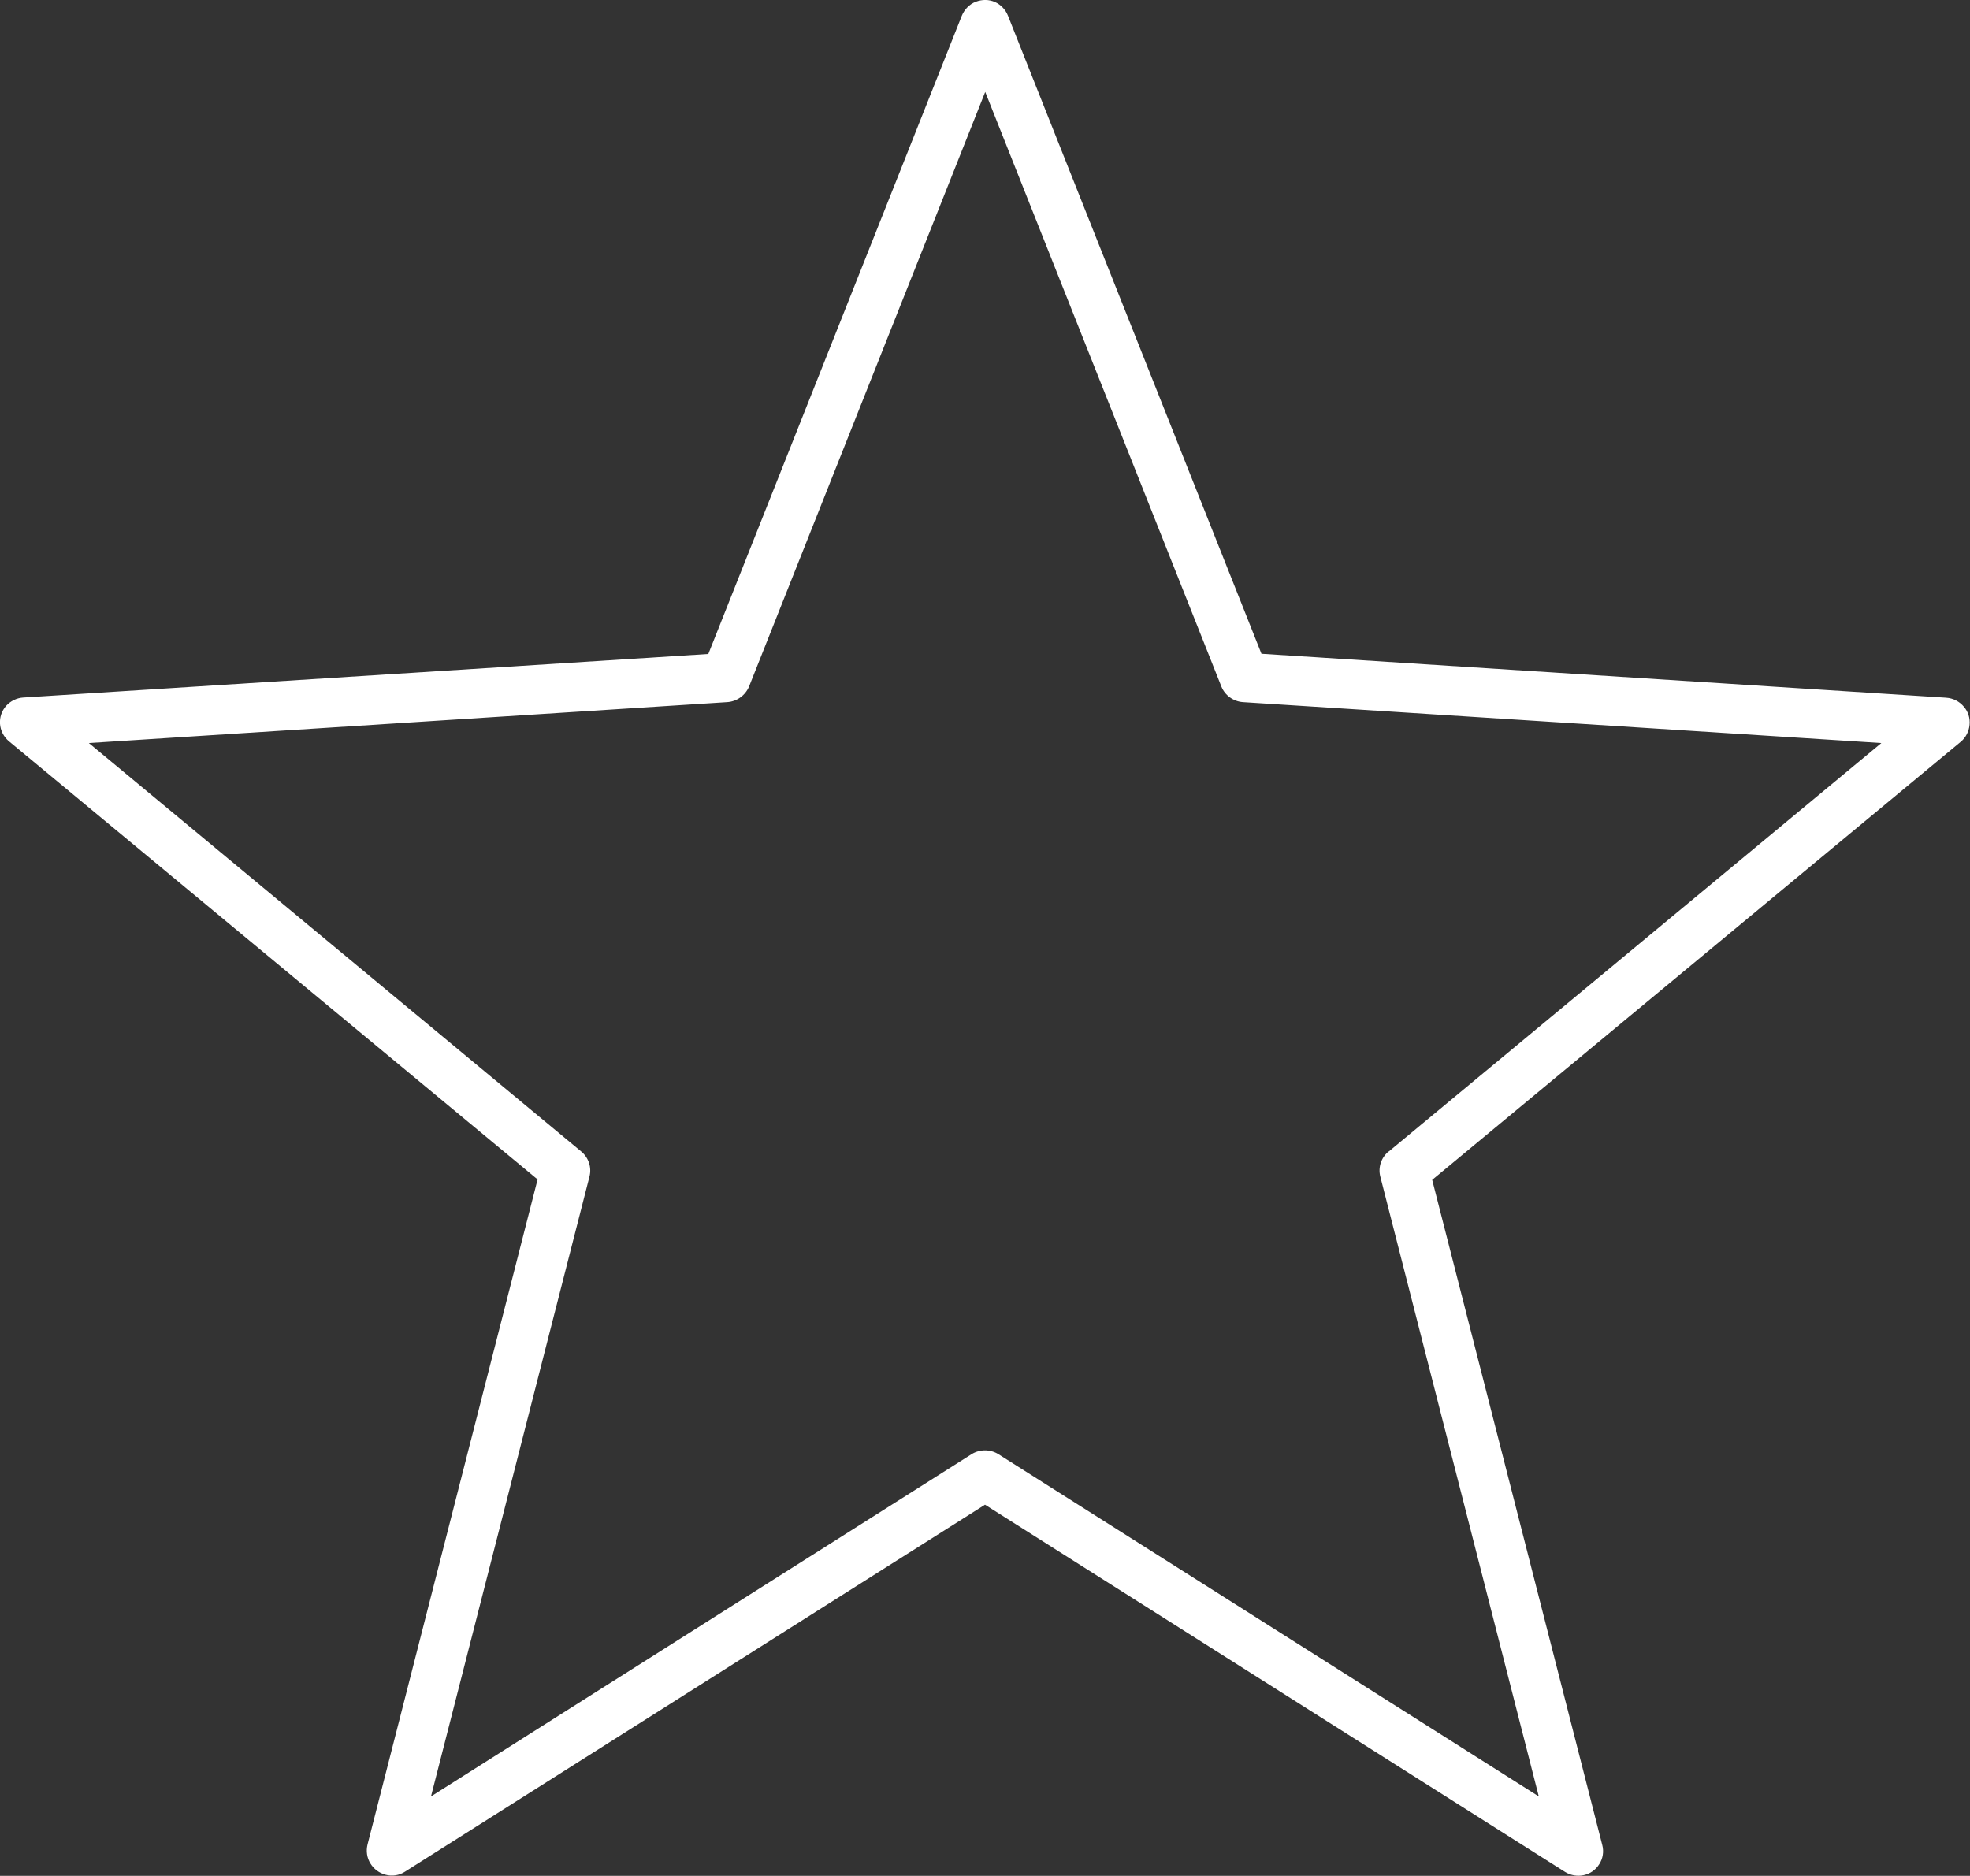 <?xml version="1.0" encoding="UTF-8"?>
<svg id="Layer_2" data-name="Layer 2" xmlns="http://www.w3.org/2000/svg" viewBox="0 0 90 85.71">
  <rect x="0" y="0" width="90" height="85.71" fill="#333333" stroke="none"/>
  <defs>
    <style>
      .cls-1 {
        fill: #fff;
        stroke-width: 0px;
      }
    </style>
  </defs>
  <g id="Layer_1-2" data-name="Layer 1">
    <path class="cls-1" d="m63.44,52.61c-.34.28-.49.73-.38,1.15l7.24,28.32-24.69-15.64c-.37-.23-.85-.23-1.22,0l-24.7,15.64,7.24-28.32c.11-.42-.04-.87-.38-1.15L4.06,33.95l29.17-1.87c.44-.03.82-.31.99-.71l10.79-27.17,10.79,27.17c.16.4.55.68.98.71l29.17,1.87-22.5,18.66Zm25.5-20.73l-31.31-2.01L46.05.72c-.11-.28-.33-.51-.6-.63-.28-.12-.58-.12-.87-.01-.29.11-.52.35-.64.64l-11.58,29.16L1.06,31.87c-.3.02-.58.16-.78.38-.2.23-.3.52-.28.82.02.31.17.6.41.8l24.15,20.02-7.77,30.39c-.07.29-.03.6.13.86.16.26.4.44.7.52.3.08.62.03.88-.14l26.5-16.77,26.5,16.78c.53.33,1.23.18,1.56-.35.17-.26.22-.58.14-.88l-7.77-30.39,24.15-20.02c.23-.19.37-.47.4-.77.03-.3-.06-.6-.26-.83-.2-.24-.49-.39-.8-.41"/>
  </g>
</svg>